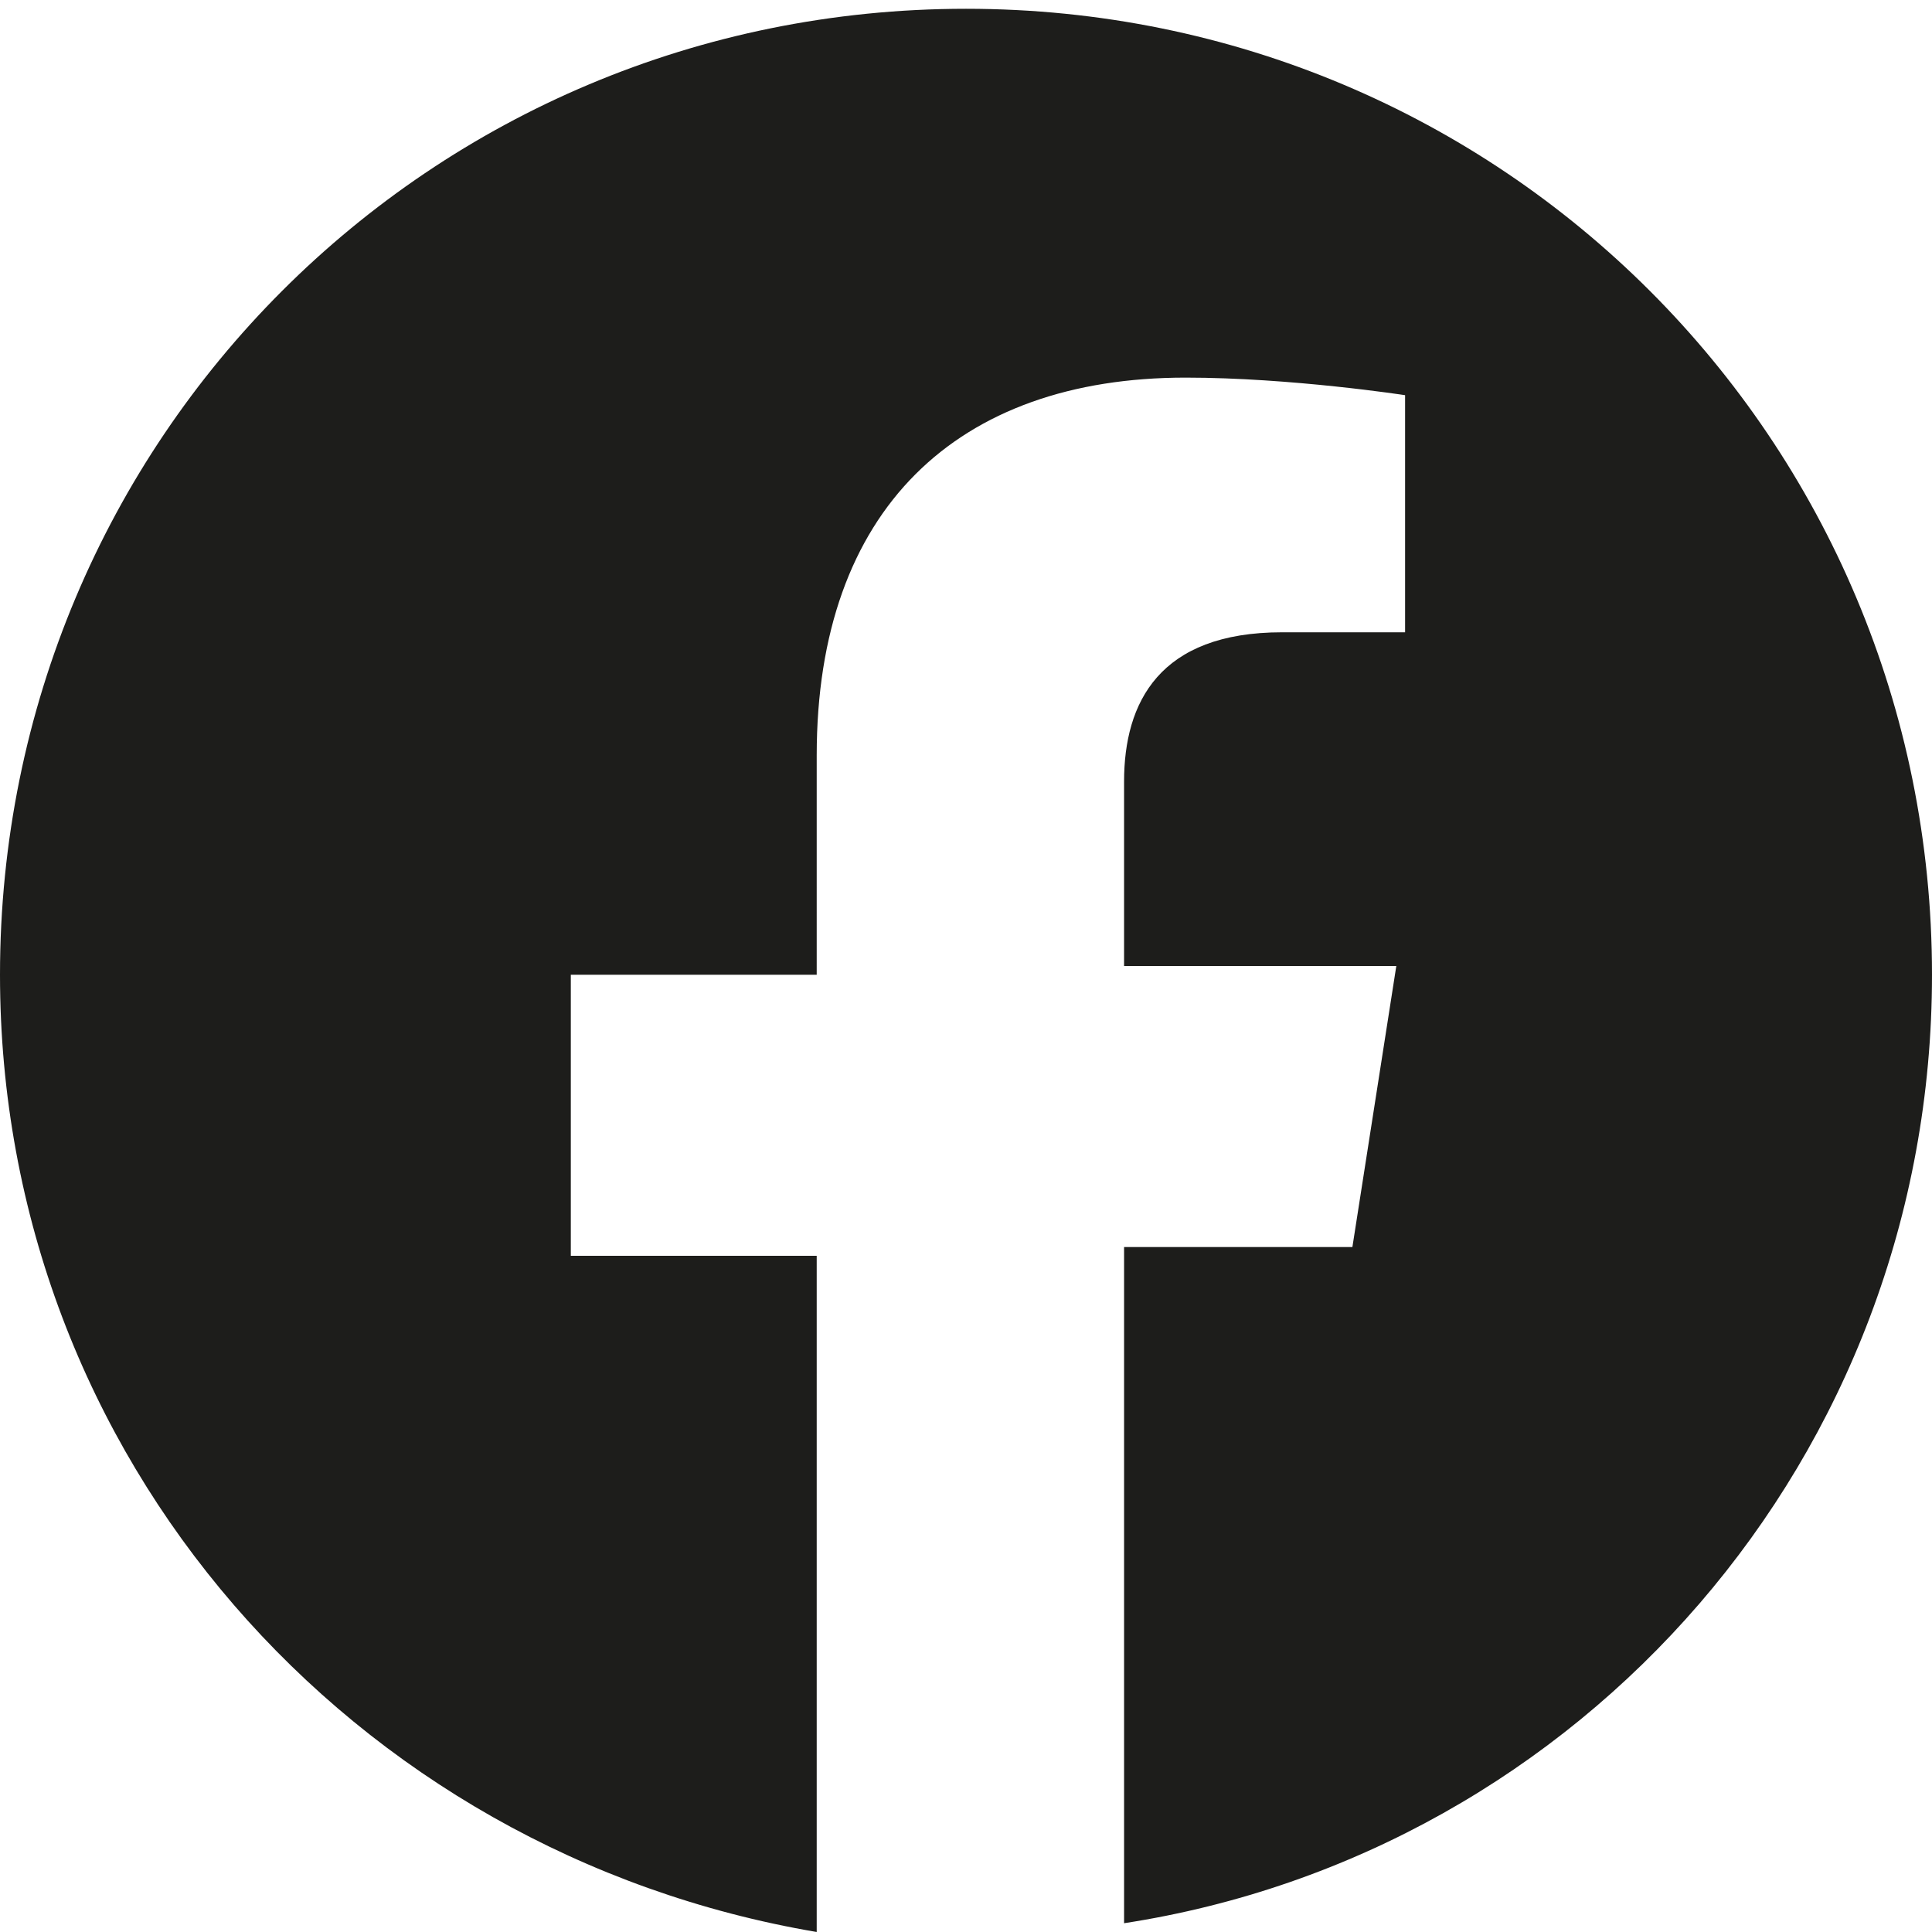 <?xml version="1.0" encoding="utf-8"?>
<!-- Generator: Adobe Illustrator 25.4.4, SVG Export Plug-In . SVG Version: 6.00 Build 0)  -->
<svg version="1.1" id="Capa_1" xmlns="http://www.w3.org/2000/svg" xmlns:xlink="http://www.w3.org/1999/xlink" x="0px" y="0px"
	 width="22px" height="22px" viewBox="0 0 22 22" style="enable-background:new 0 0 22 22;" xml:space="preserve">
<style type="text/css">
	.st0{fill:#1d1d1b;}
</style>
<g>
	<path class="st0" d="M22,11.1c0-6.1-4.9-11-11-11S0,5,0,11.1c0,5.5,4,10,9.3,10.9v-7.7H6.5v-3.2h2.8V8.6c0-2.8,1.6-4.3,4.2-4.3
		c1.2,0,2.5,0.2,2.5,0.2v2.7h-1.4c-1.4,0-1.8,0.8-1.8,1.7v2.1h3.1l-0.5,3.2h-2.6v7.7C18,21.1,22,16.6,22,11.1z"/>
</g>
</svg>
